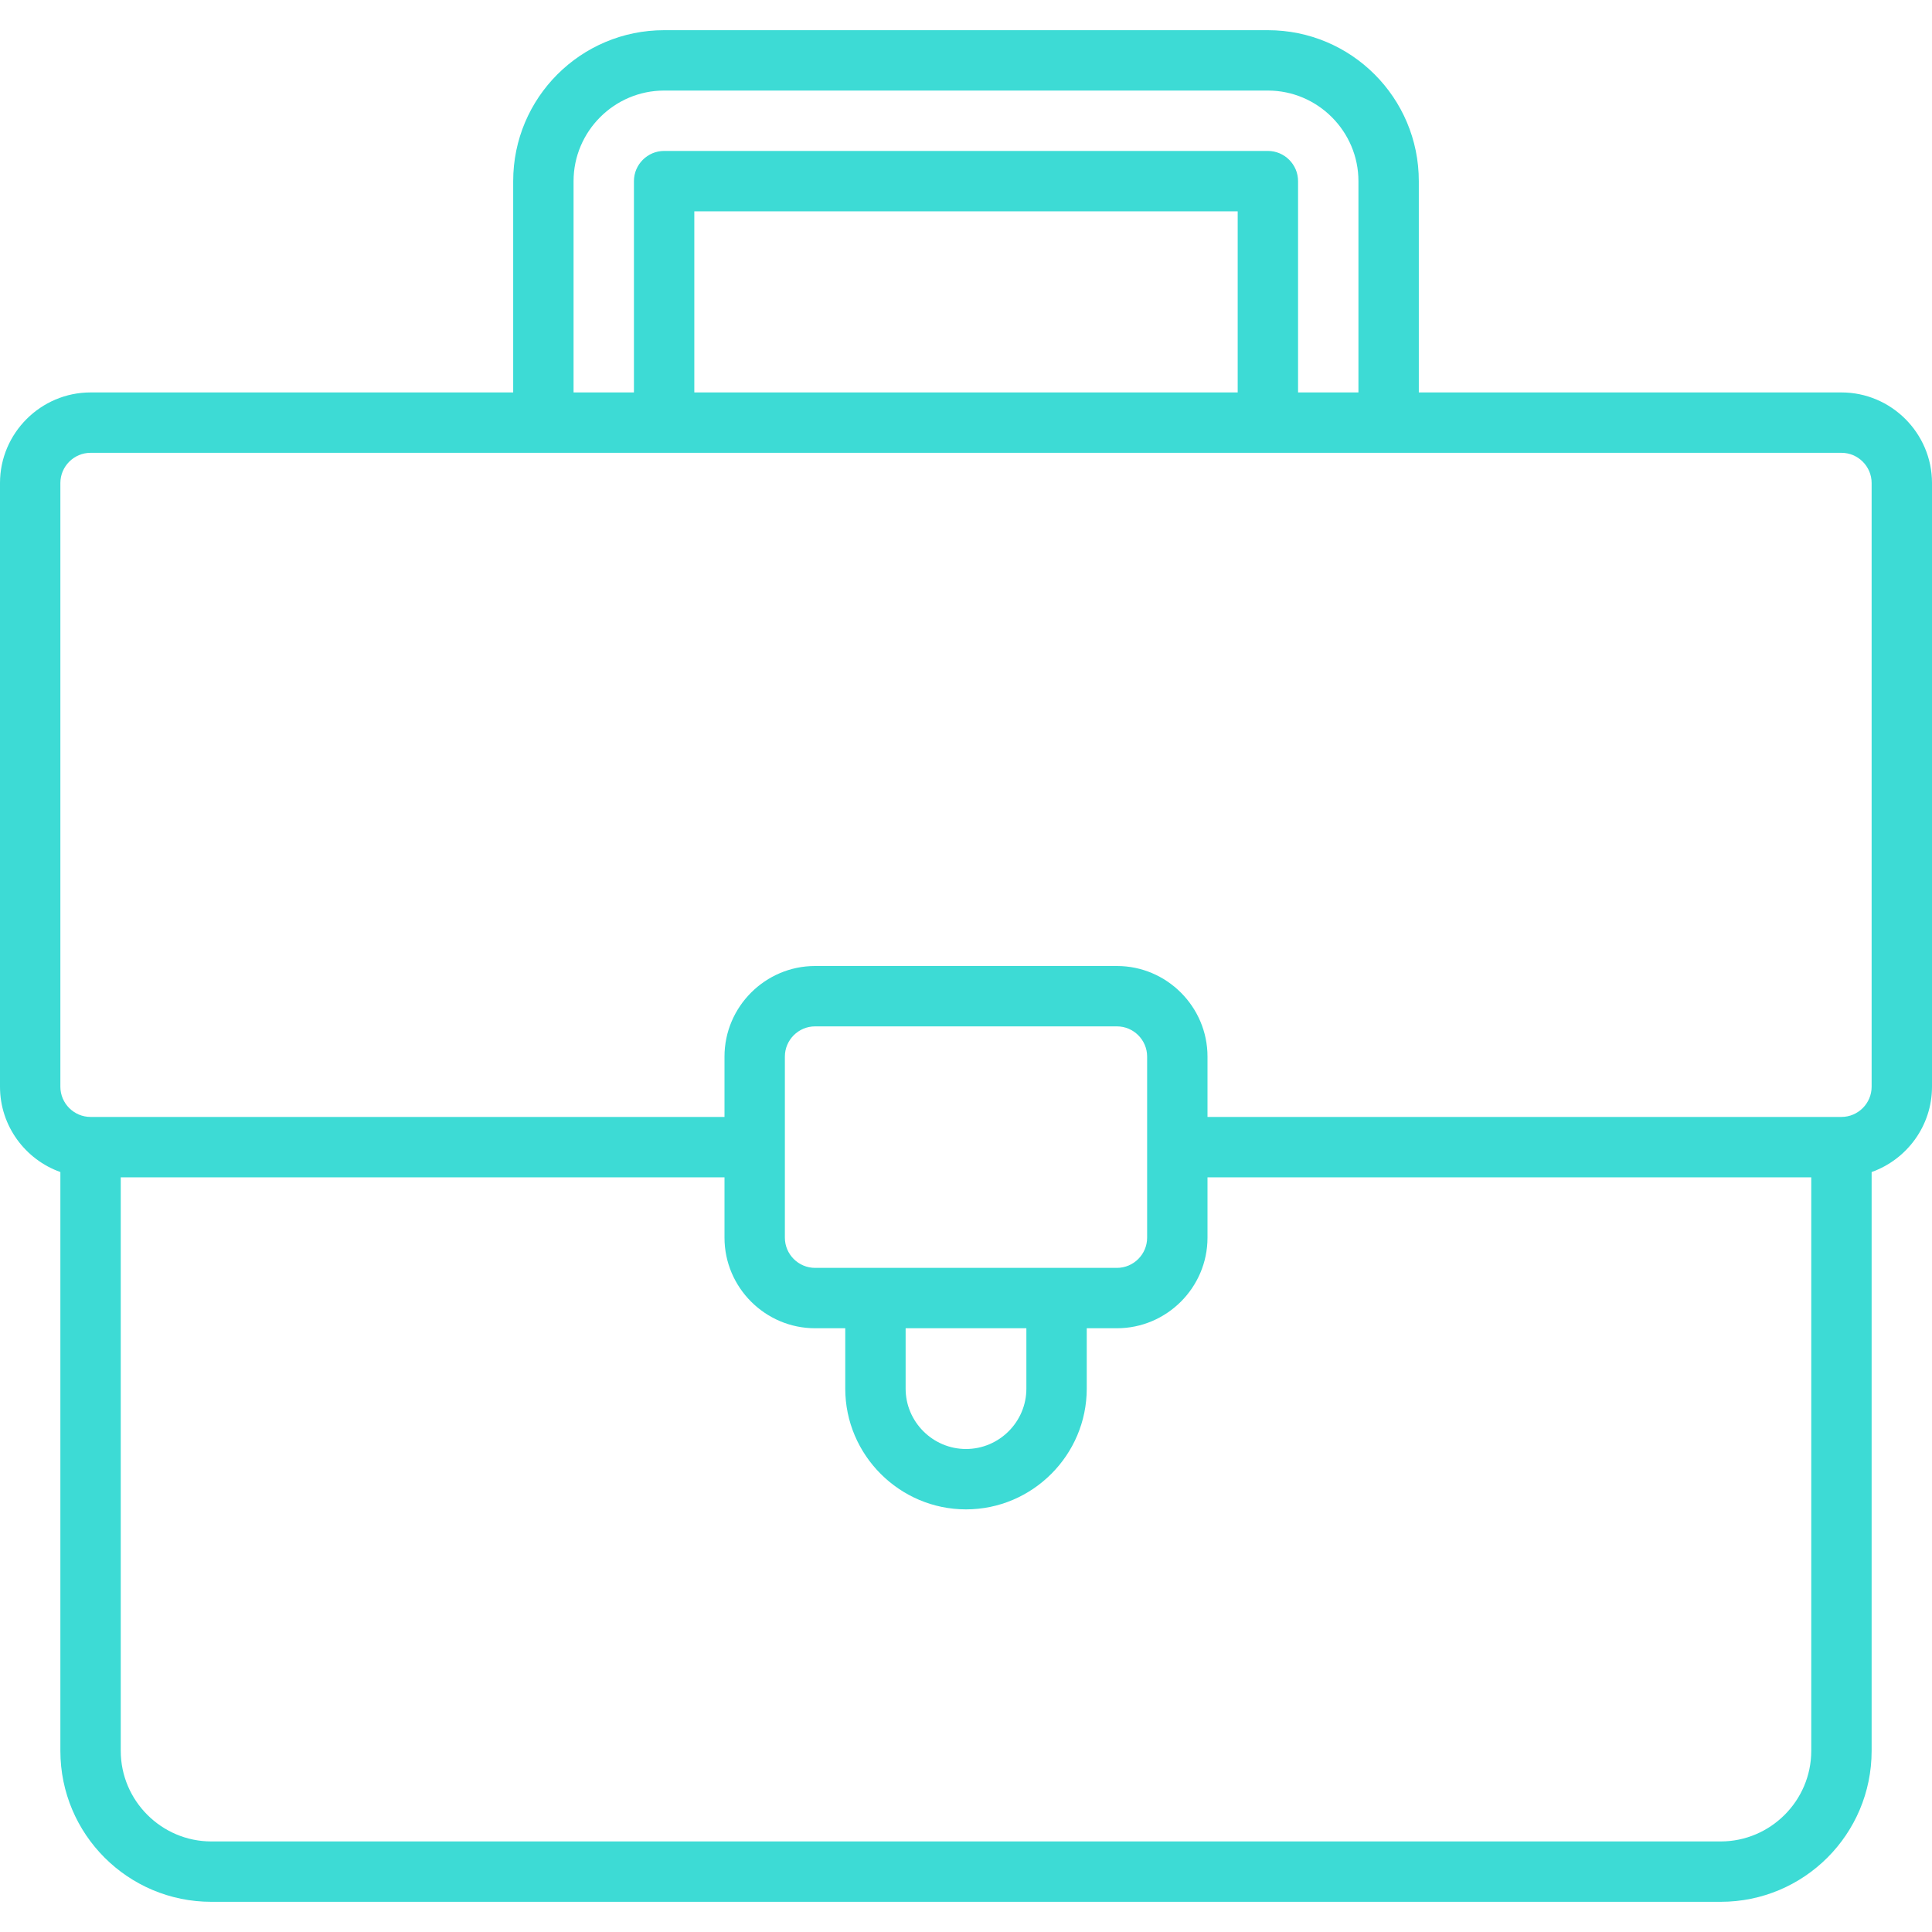 <?xml version="1.0" encoding="UTF-8"?>
<svg id="Layer_1" data-name="Layer 1" xmlns="http://www.w3.org/2000/svg" version="1.1" viewBox="0 0 512 512">
  <defs>
    <style>
      .cls-1 {
        fill: #3ddbd5;
        stroke-width: 0px;
      }
    </style>
  </defs>
  <path class="cls-1" d="M488,104h-112v-56c0-22.1-17.9-40-40-40h-160c-22.1,0-40,17.9-40,40v56H24c-13.2,0-24,10.8-24,24v160c0,10.4,6.7,19.3,16,22.6v153.4c0,22.1,17.9,40,40,40h400c22.1,0,40-17.9,40-40v-153.4c9.3-3.3,16-12.2,16-22.6v-160c0-13.2-10.8-24-24-24ZM152,48c0-13.2,10.8-24,24-24h160c13.2,0,24,10.8,24,24v56h-16v-56c0-4.4-3.6-8-8-8h-160c-4.4,0-8,3.6-8,8v56h-16v-56ZM184,104v-48h144v48h-144ZM480,464c0,13.2-10.8,24-24,24H56c-13.2,0-24-10.8-24-24v-152h160v16c0,13.2,10.8,24,24,24h8v16c0,17.6,14.4,32,32,32s32-14.4,32-32v-16h8c13.2,0,24-10.8,24-24v-16h160v152ZM304,328c0,4.4-3.6,8-8,8h-80c-4.4,0-8-3.6-8-8v-48c0-4.4,3.6-8,8-8h80c4.4,0,8,3.6,8,8v48ZM240,352h32v16c0,8.8-7.2,16-16,16s-16-7.2-16-16v-16ZM496,288c0,4.4-3.6,8-8,8h-168v-16c0-13.2-10.8-24-24-24h-80c-13.2,0-24,10.8-24,24v16H24c-4.4,0-8-3.6-8-8v-160c0-4.4,3.6-8,8-8h464c4.4,0,8,3.6,8,8v160Z"/>
</svg>